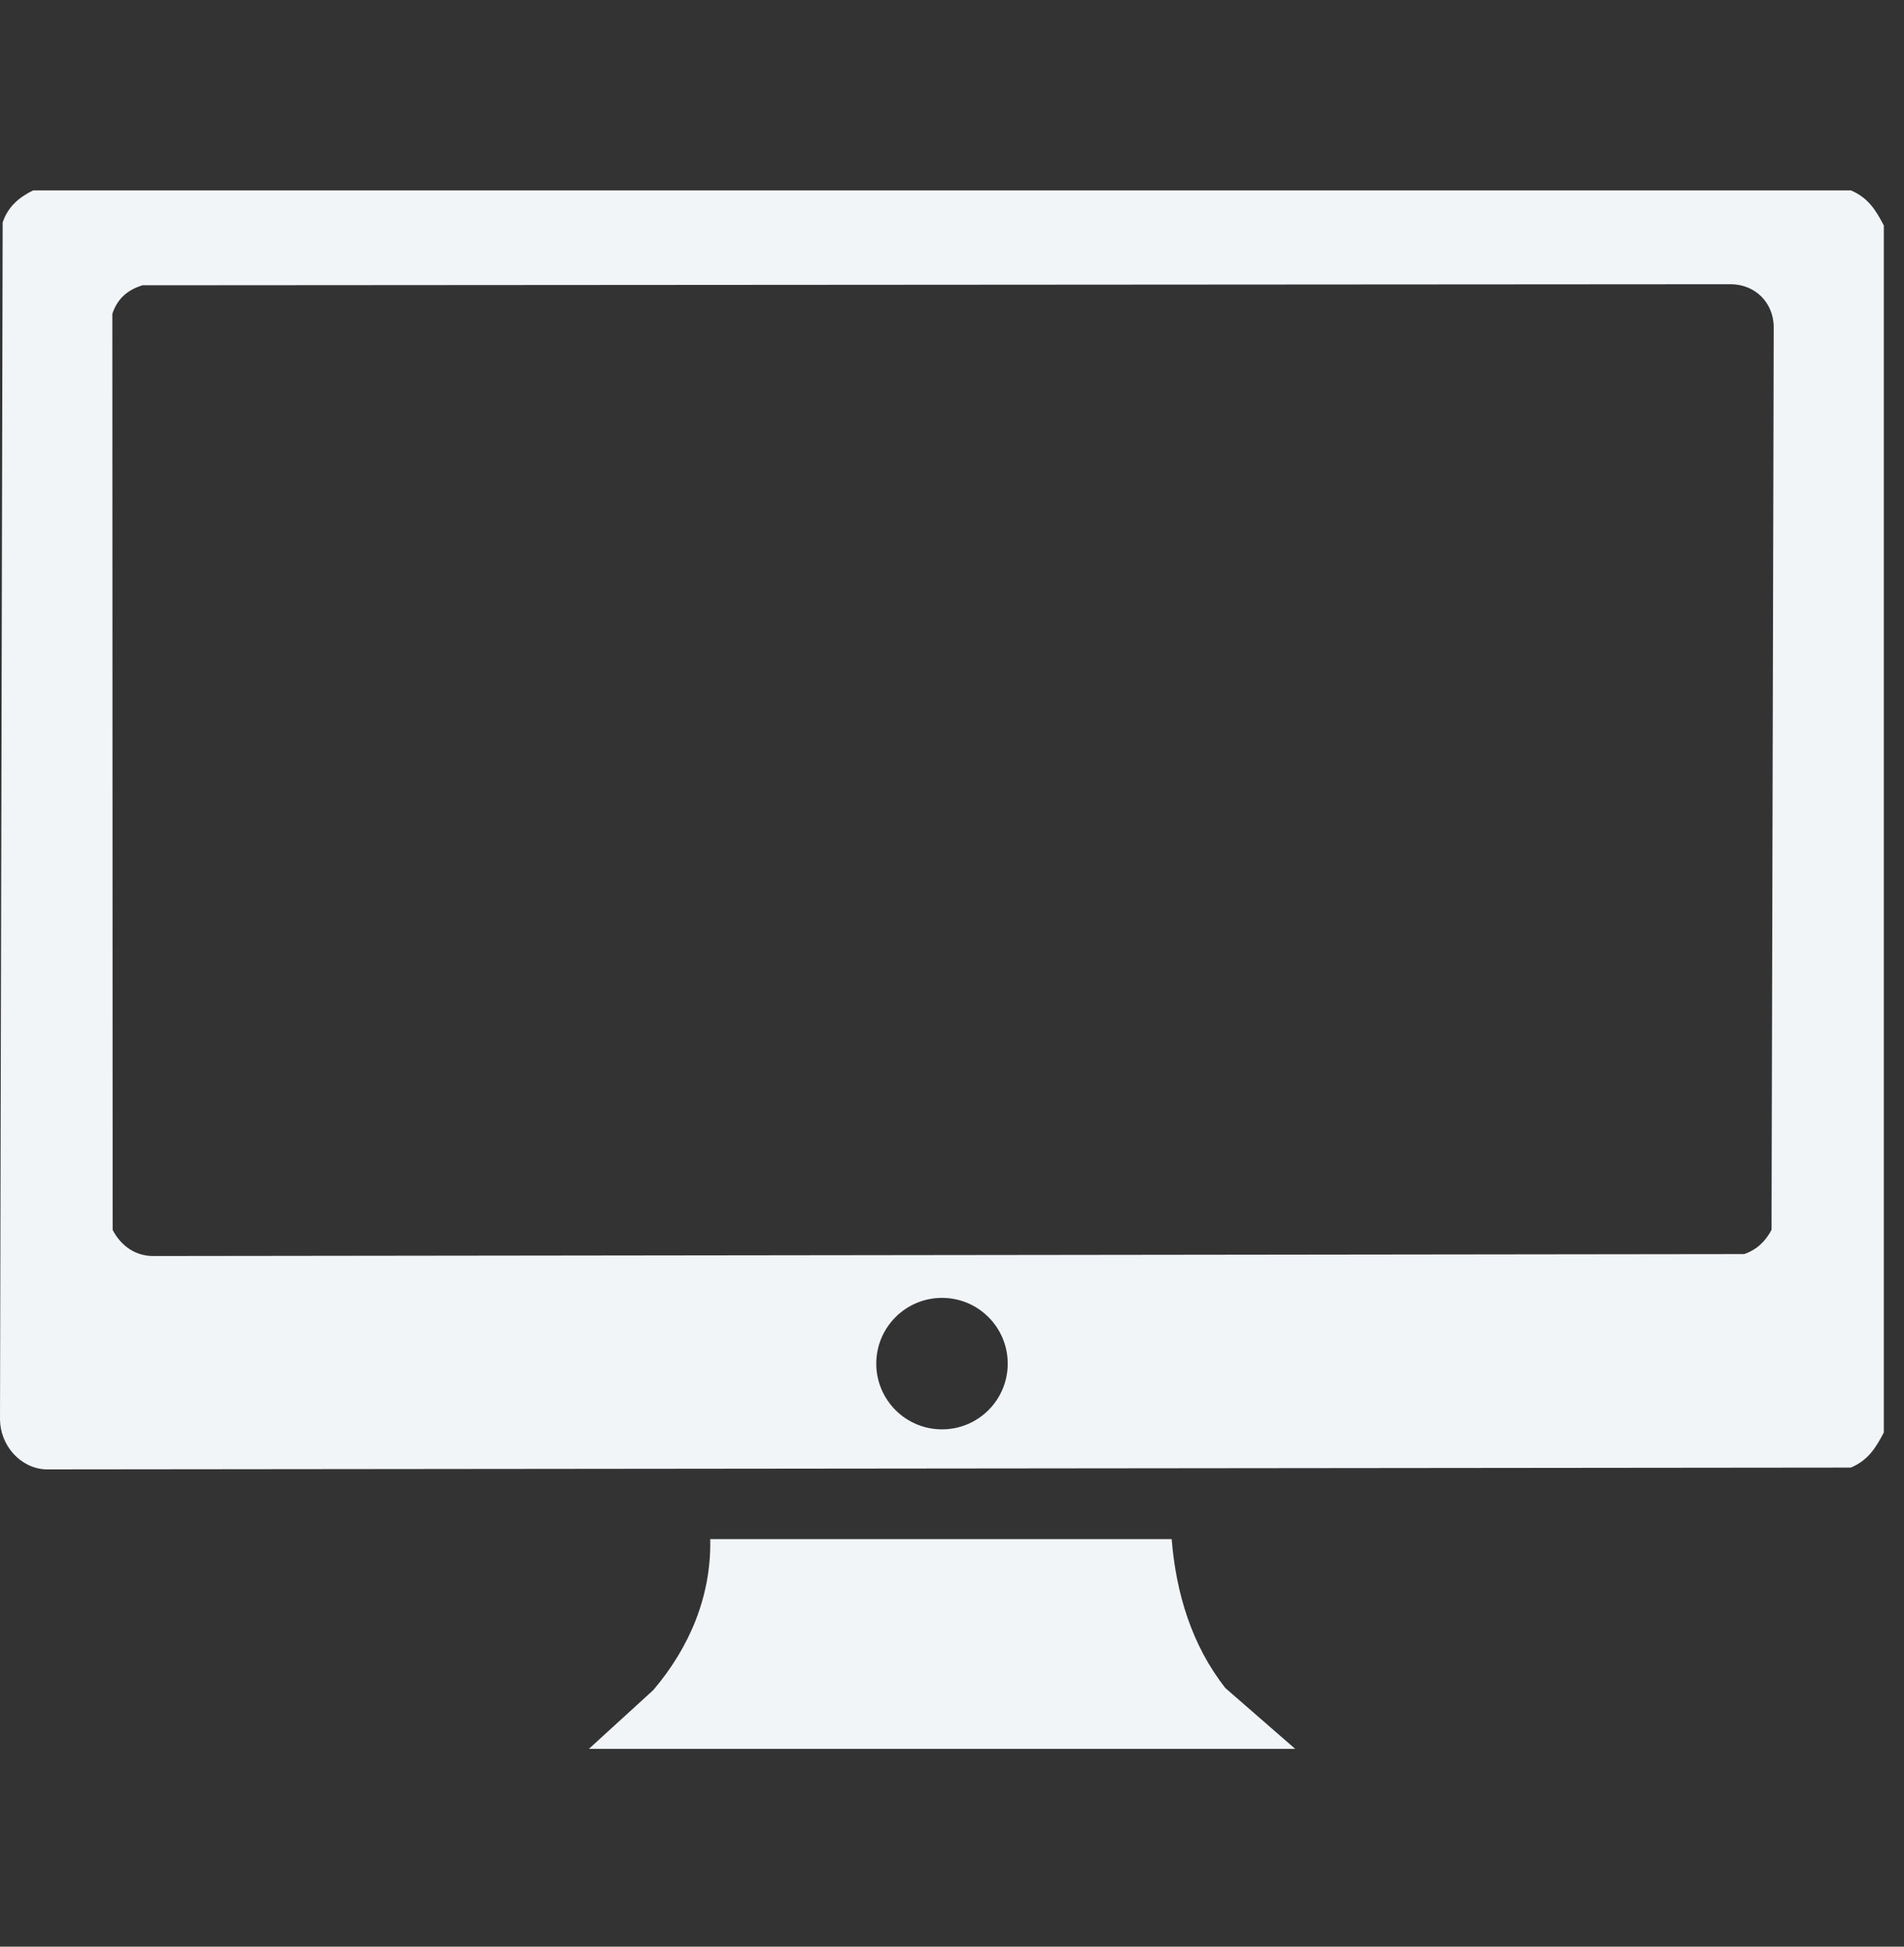 <?xml version="1.0" encoding="utf-8"?>
<svg xmlns="http://www.w3.org/2000/svg" fill="none" height="100%" overflow="visible" preserveAspectRatio="none" style="display: block;" viewBox="0 0 45 46" width="100%">
<rect x="0" y="0" width="45" height="46" fill="#333333" stroke="none"/>
<g id="hardware 2">
<path d="M44.523 5.329V33.849C44.329 34.222 44.149 34.506 43.745 34.679L1.086 34.722C0.477 34.697 0.009 34.154 0 33.548L0.063 5.257C0.186 4.888 0.444 4.666 0.783 4.499H43.745C44.149 4.672 44.329 4.956 44.523 5.328V5.329ZM3.372 6.74C3.013 6.849 2.777 7.056 2.655 7.413L2.662 29.063C2.851 29.427 3.183 29.675 3.609 29.68L41.223 29.634C41.524 29.529 41.719 29.34 41.869 29.063L41.921 7.716C41.91 7.152 41.491 6.728 40.921 6.716L3.373 6.741L3.372 6.74ZM23.817 32.223C23.817 31.365 23.122 30.669 22.264 30.669C21.406 30.669 20.71 31.365 20.71 32.223C20.71 33.081 21.406 33.776 22.264 33.776C23.122 33.776 23.817 33.081 23.817 32.223Z" fill="#F2F5F7" id="Vector"/>
<path d="M13.917 41.327L15.44 39.937C16.296 38.931 16.814 37.715 16.786 36.37H27.692C27.795 37.647 28.164 38.874 28.961 39.889L30.611 41.326H13.916L13.917 41.327Z" fill="#F2F5F7" id="Vector_2"/>
</g>
</svg>